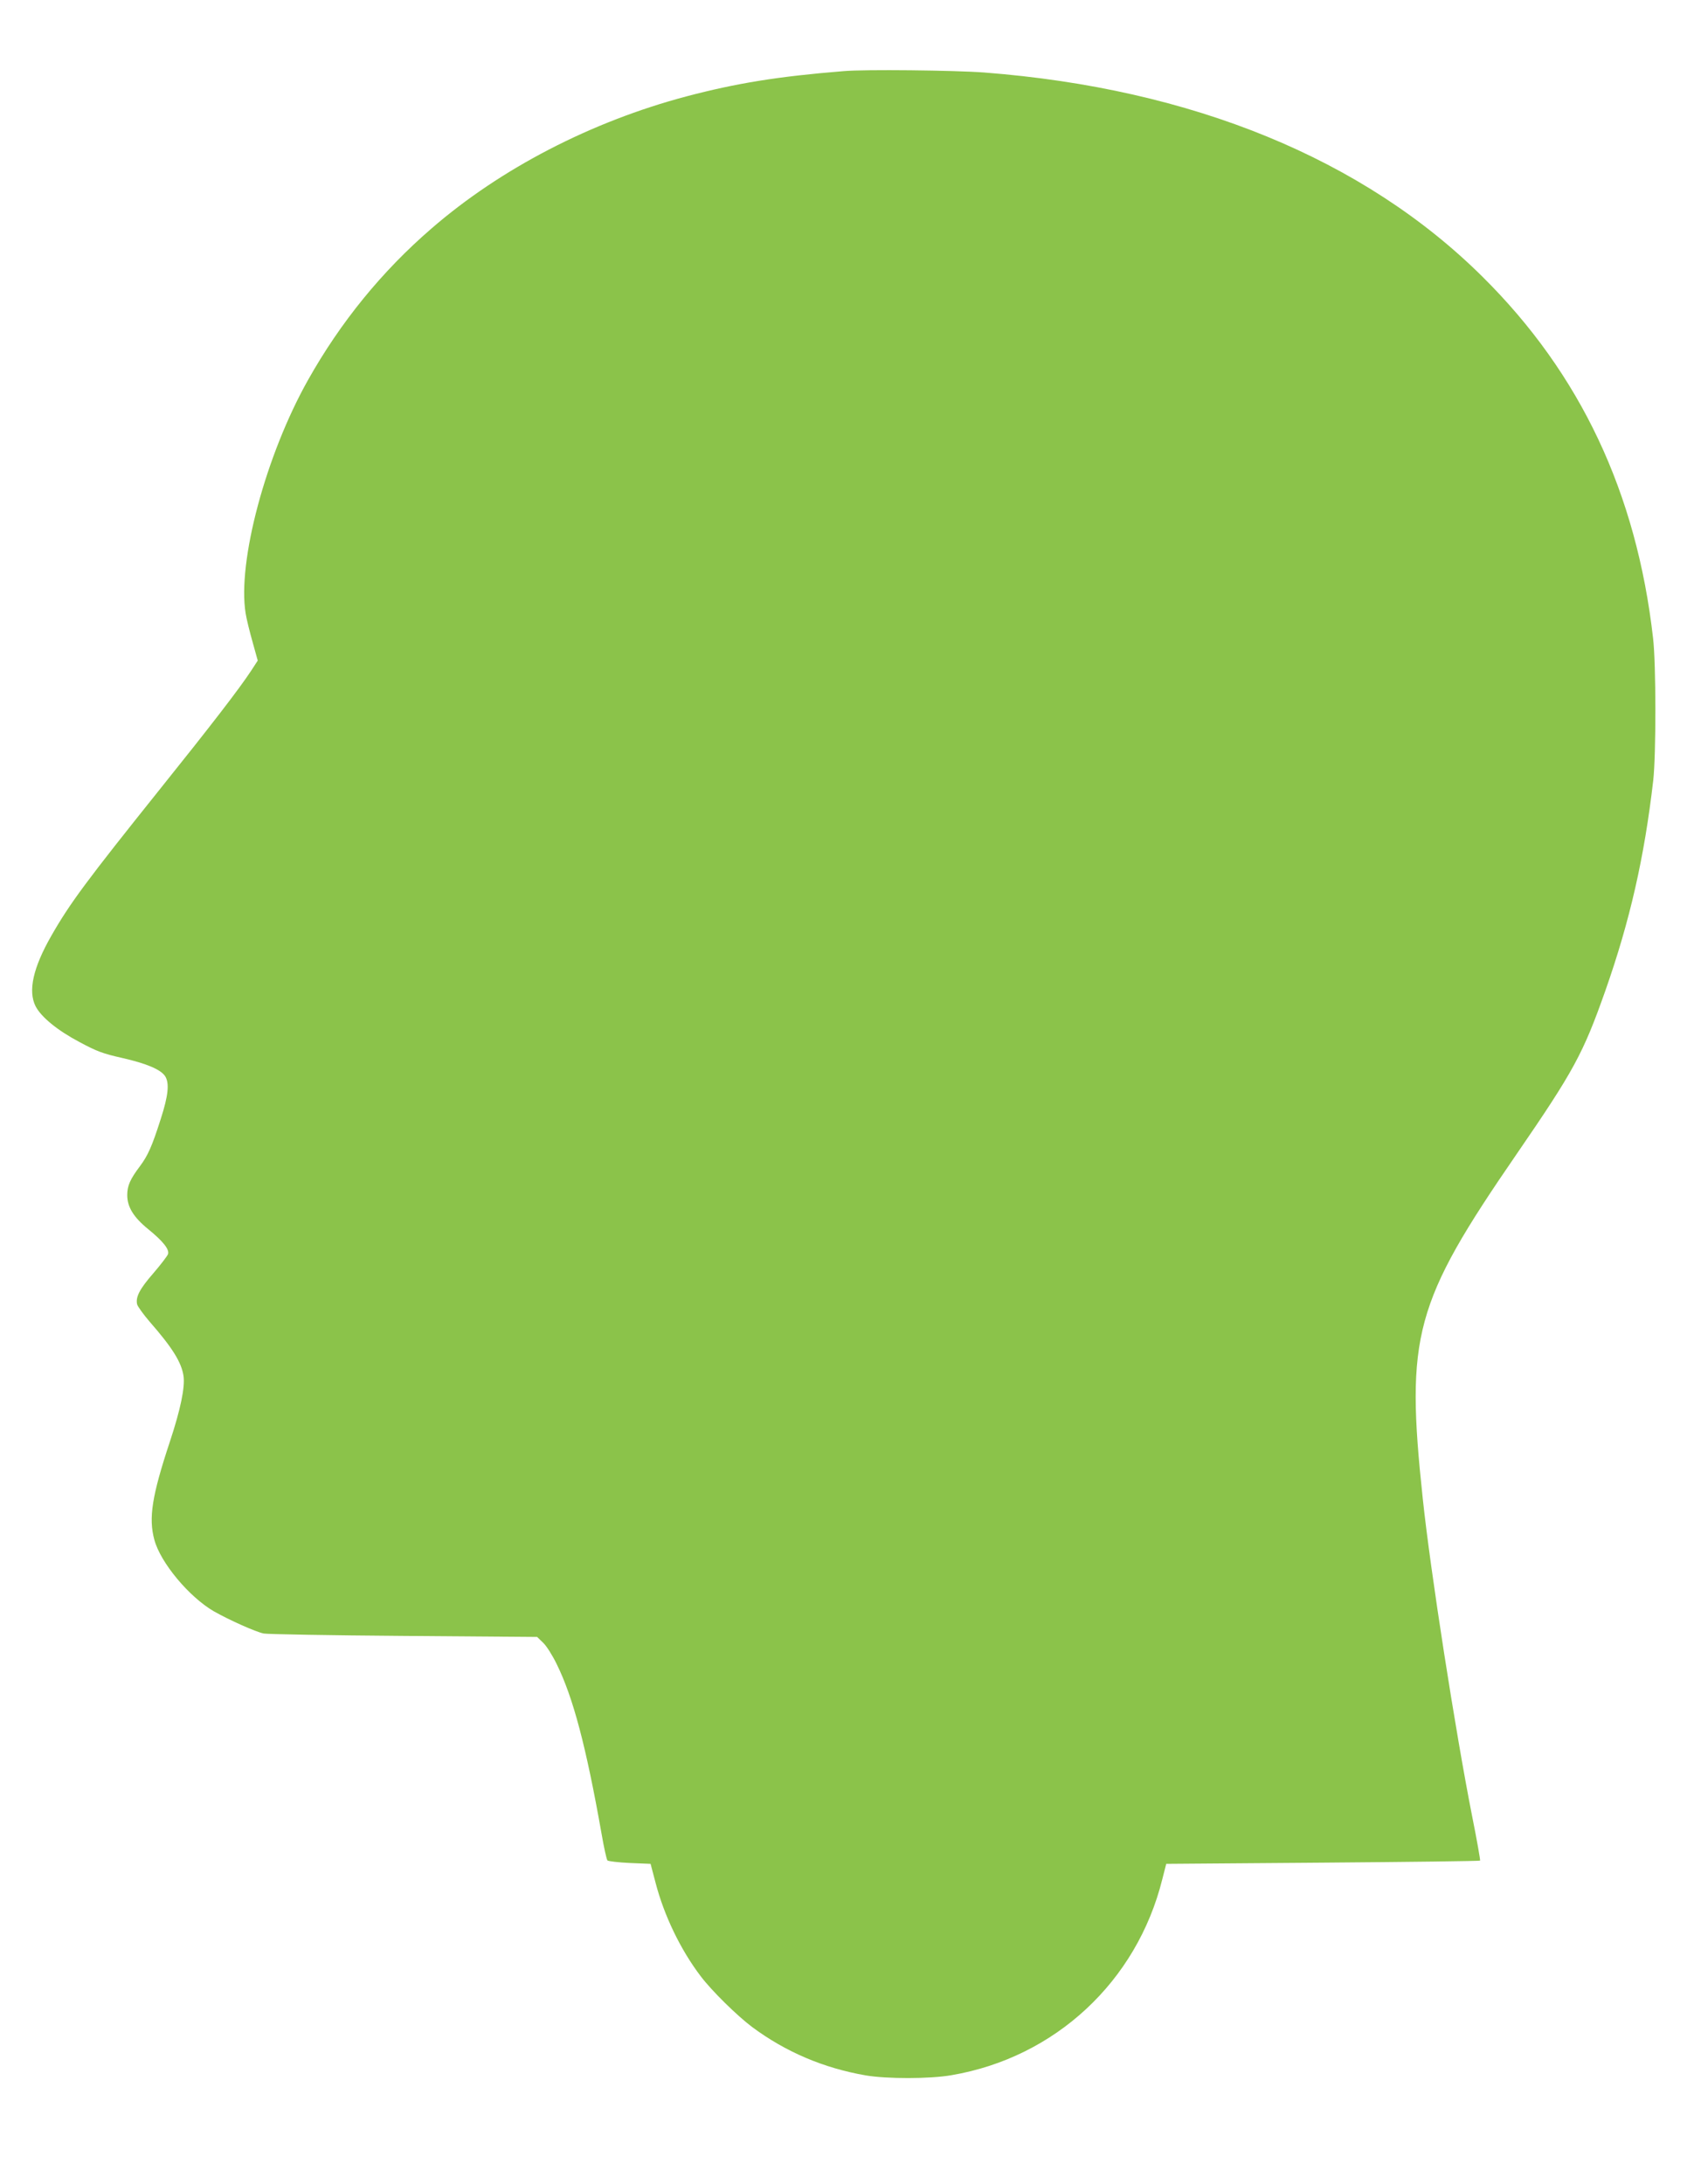 <?xml version="1.0" standalone="no"?>
<!DOCTYPE svg PUBLIC "-//W3C//DTD SVG 20010904//EN"
 "http://www.w3.org/TR/2001/REC-SVG-20010904/DTD/svg10.dtd">
<svg version="1.0" xmlns="http://www.w3.org/2000/svg"
 width="989pt" height="1280pt" viewBox="0 0 989 1280"
 preserveAspectRatio="xMidYMid meet">
<g transform="translate(0,1280) scale(0.1,-0.1)"
fill="#8bc34a" stroke="none">
<path d="M4945 12383 c-385 -31 -629 -71 -921 -148 -558 -148 -1089 -423
-1494 -774 -291 -251 -534 -550 -724 -888 -248 -441 -415 -1066 -366 -1368 5
-33 24 -109 41 -169 l30 -108 -37 -57 c-70 -107 -239 -326 -539 -700 -425
-531 -525 -665 -634 -856 -107 -187 -138 -324 -92 -414 33 -63 128 -141 257
-209 102 -55 138 -68 249 -93 145 -33 227 -68 253 -107 26 -41 19 -113 -26
-252 -51 -160 -75 -213 -121 -275 -58 -77 -75 -115 -75 -170 0 -70 37 -130
123 -200 86 -70 125 -118 116 -146 -4 -11 -42 -61 -85 -111 -82 -94 -106 -141
-96 -184 4 -13 37 -59 74 -102 132 -151 186 -237 198 -318 9 -65 -17 -194 -80
-384 -105 -317 -126 -448 -91 -576 36 -134 204 -335 349 -419 92 -52 244 -120
292 -130 21 -4 391 -11 821 -14 l782 -6 36 -35 c19 -18 55 -75 79 -125 96
-195 172 -482 262 -990 14 -82 30 -154 35 -160 6 -5 65 -12 132 -15 l121 -5
29 -110 c50 -193 147 -394 265 -549 65 -86 214 -232 302 -298 197 -146 418
-240 665 -283 123 -21 376 -21 502 1 608 103 1088 549 1237 1149 l23 90 918 7
c505 4 920 9 922 12 2 2 -18 118 -46 257 -98 496 -245 1438 -290 1864 -102
957 -51 1146 550 2020 336 489 390 589 520 957 144 409 229 782 281 1233 17
148 17 685 -1 835 -97 852 -426 1549 -999 2117 -696 691 -1703 1104 -2922
1198 -174 13 -700 19 -825 8z"/>
</g>
</svg>
